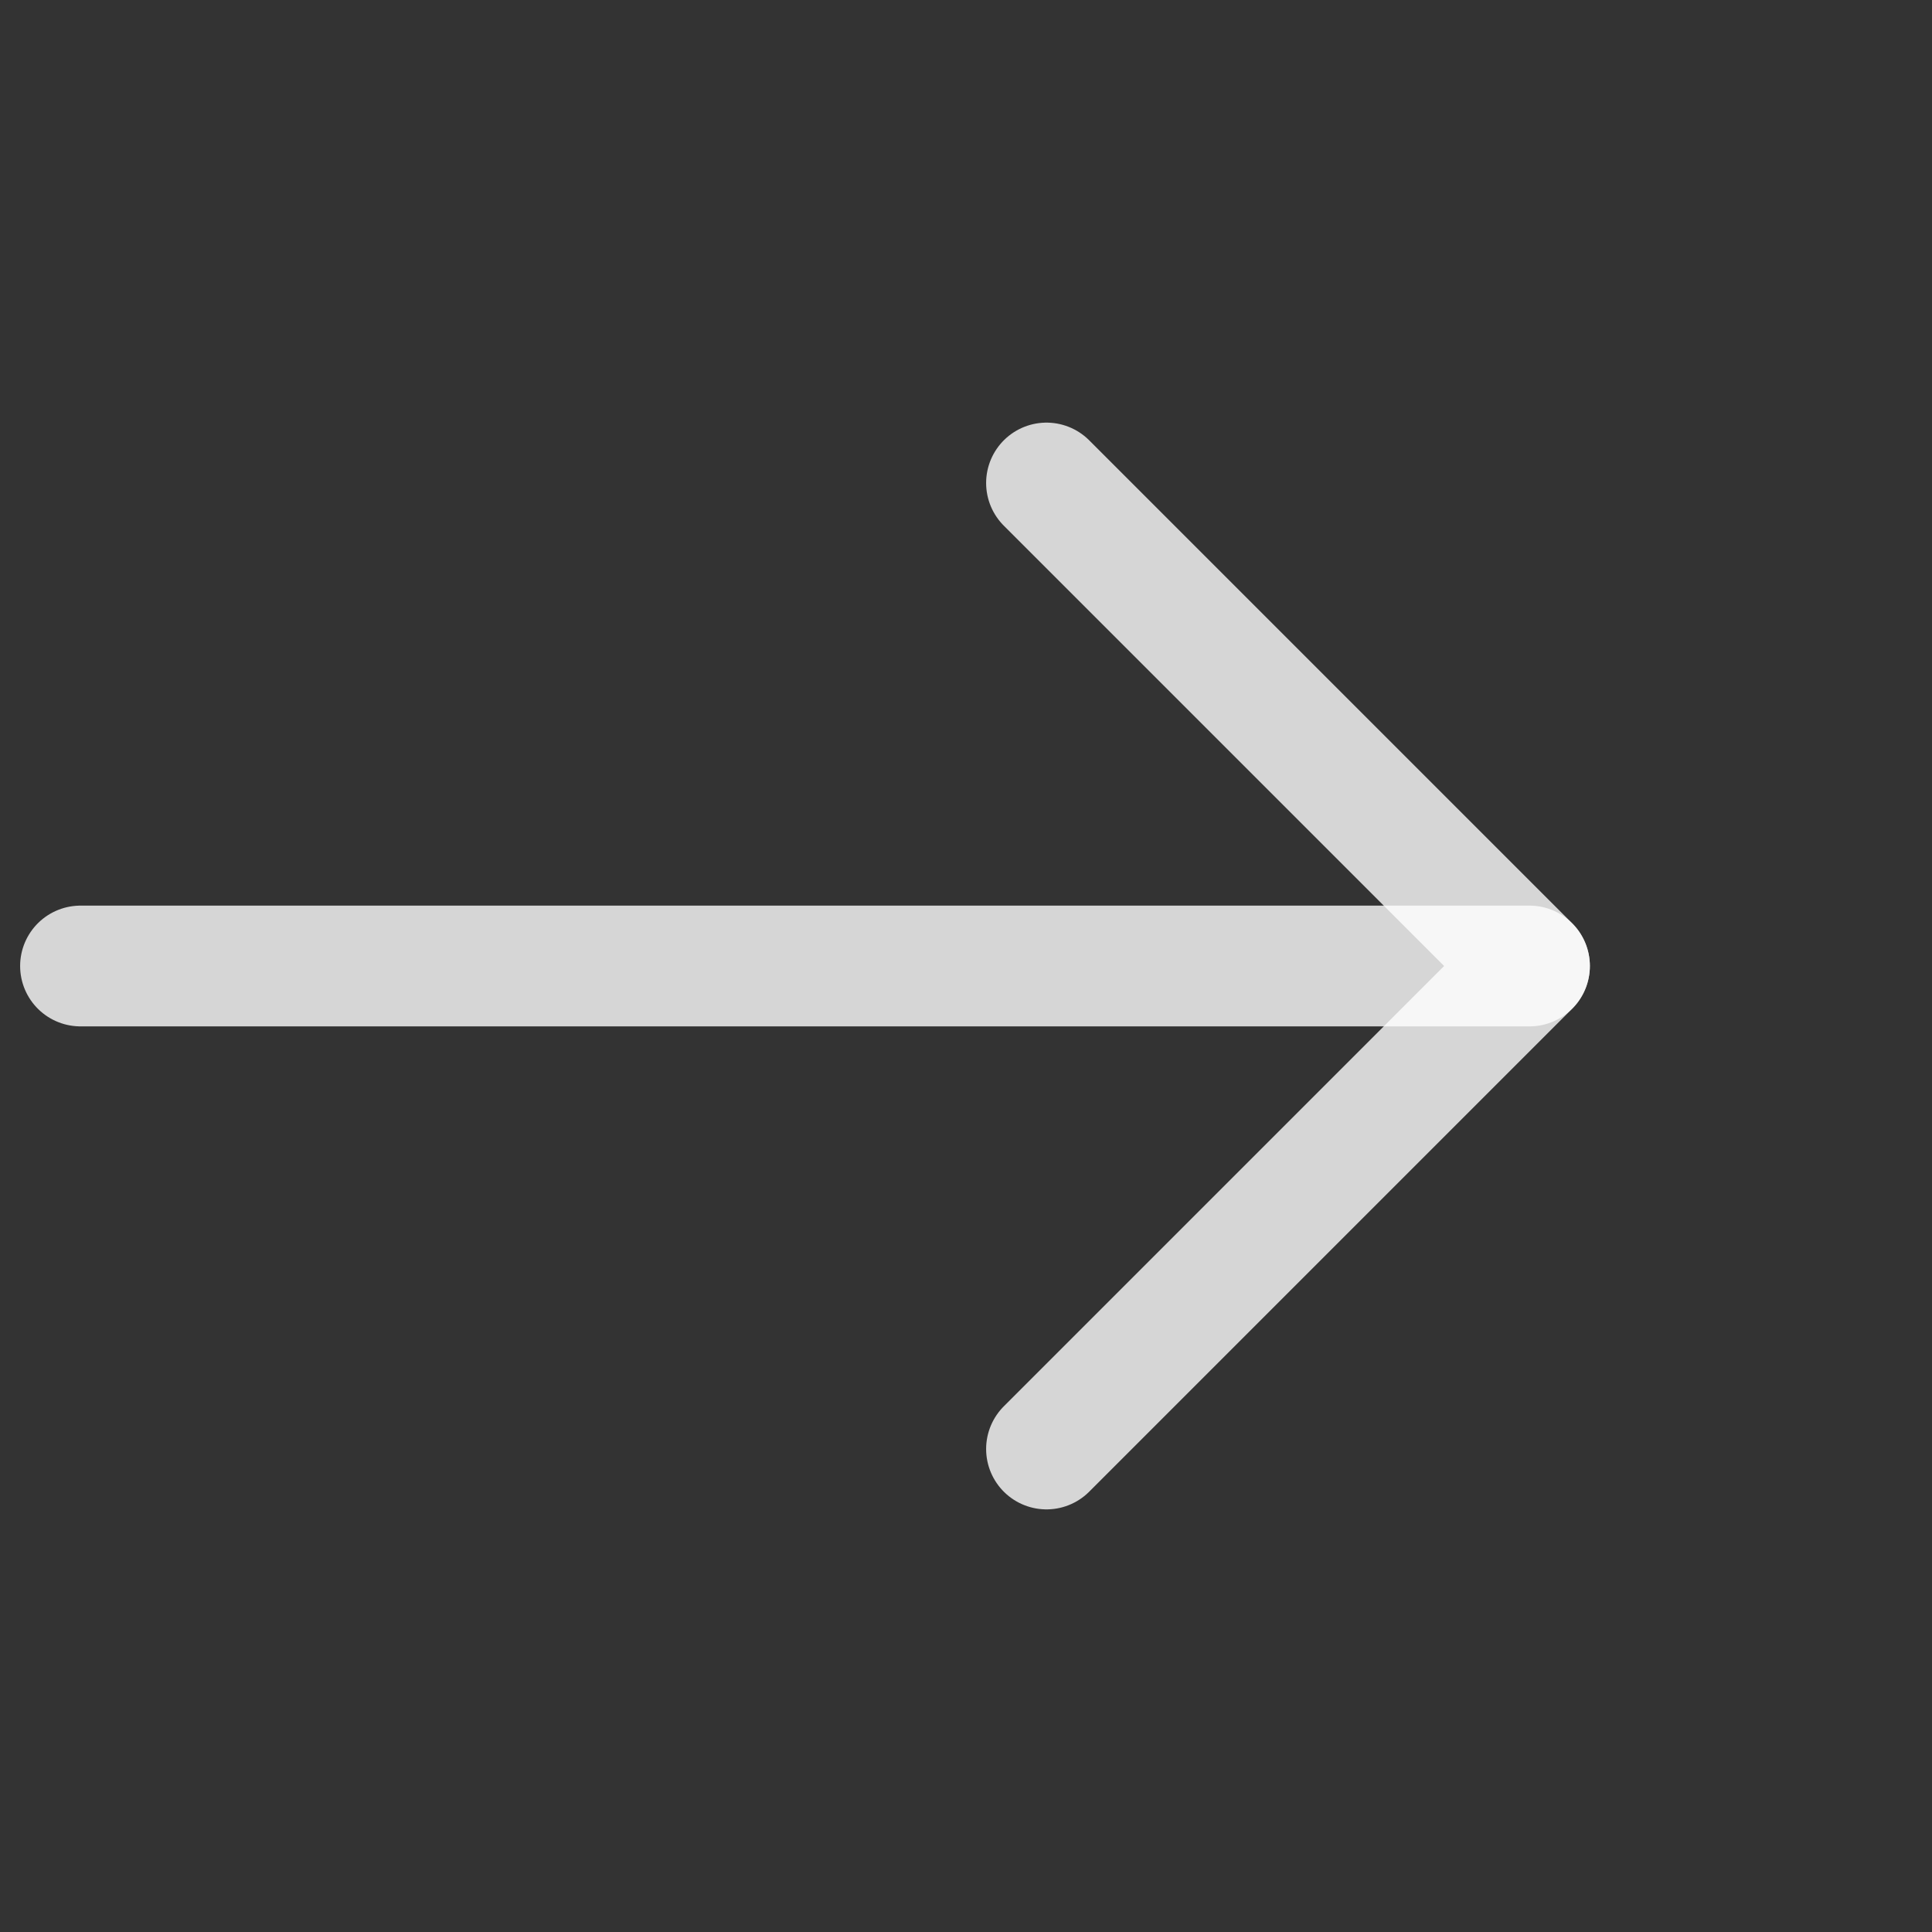 <svg width="24" height="24" viewBox="0 0 24 24" fill="none" xmlns="http://www.w3.org/2000/svg">
<rect x="0" y="0" width="24" height="24" fill="#333333" stroke="none"/>
<path d="M1 12L19 12" stroke="white" stroke-opacity="0.8" stroke-width="1.5" stroke-linecap="round" stroke-linejoin="round"/>
<path d="M13 6L19 12L13 18" stroke="white" stroke-opacity="0.8" stroke-width="1.5" stroke-linecap="round" stroke-linejoin="round"/>
</svg>
